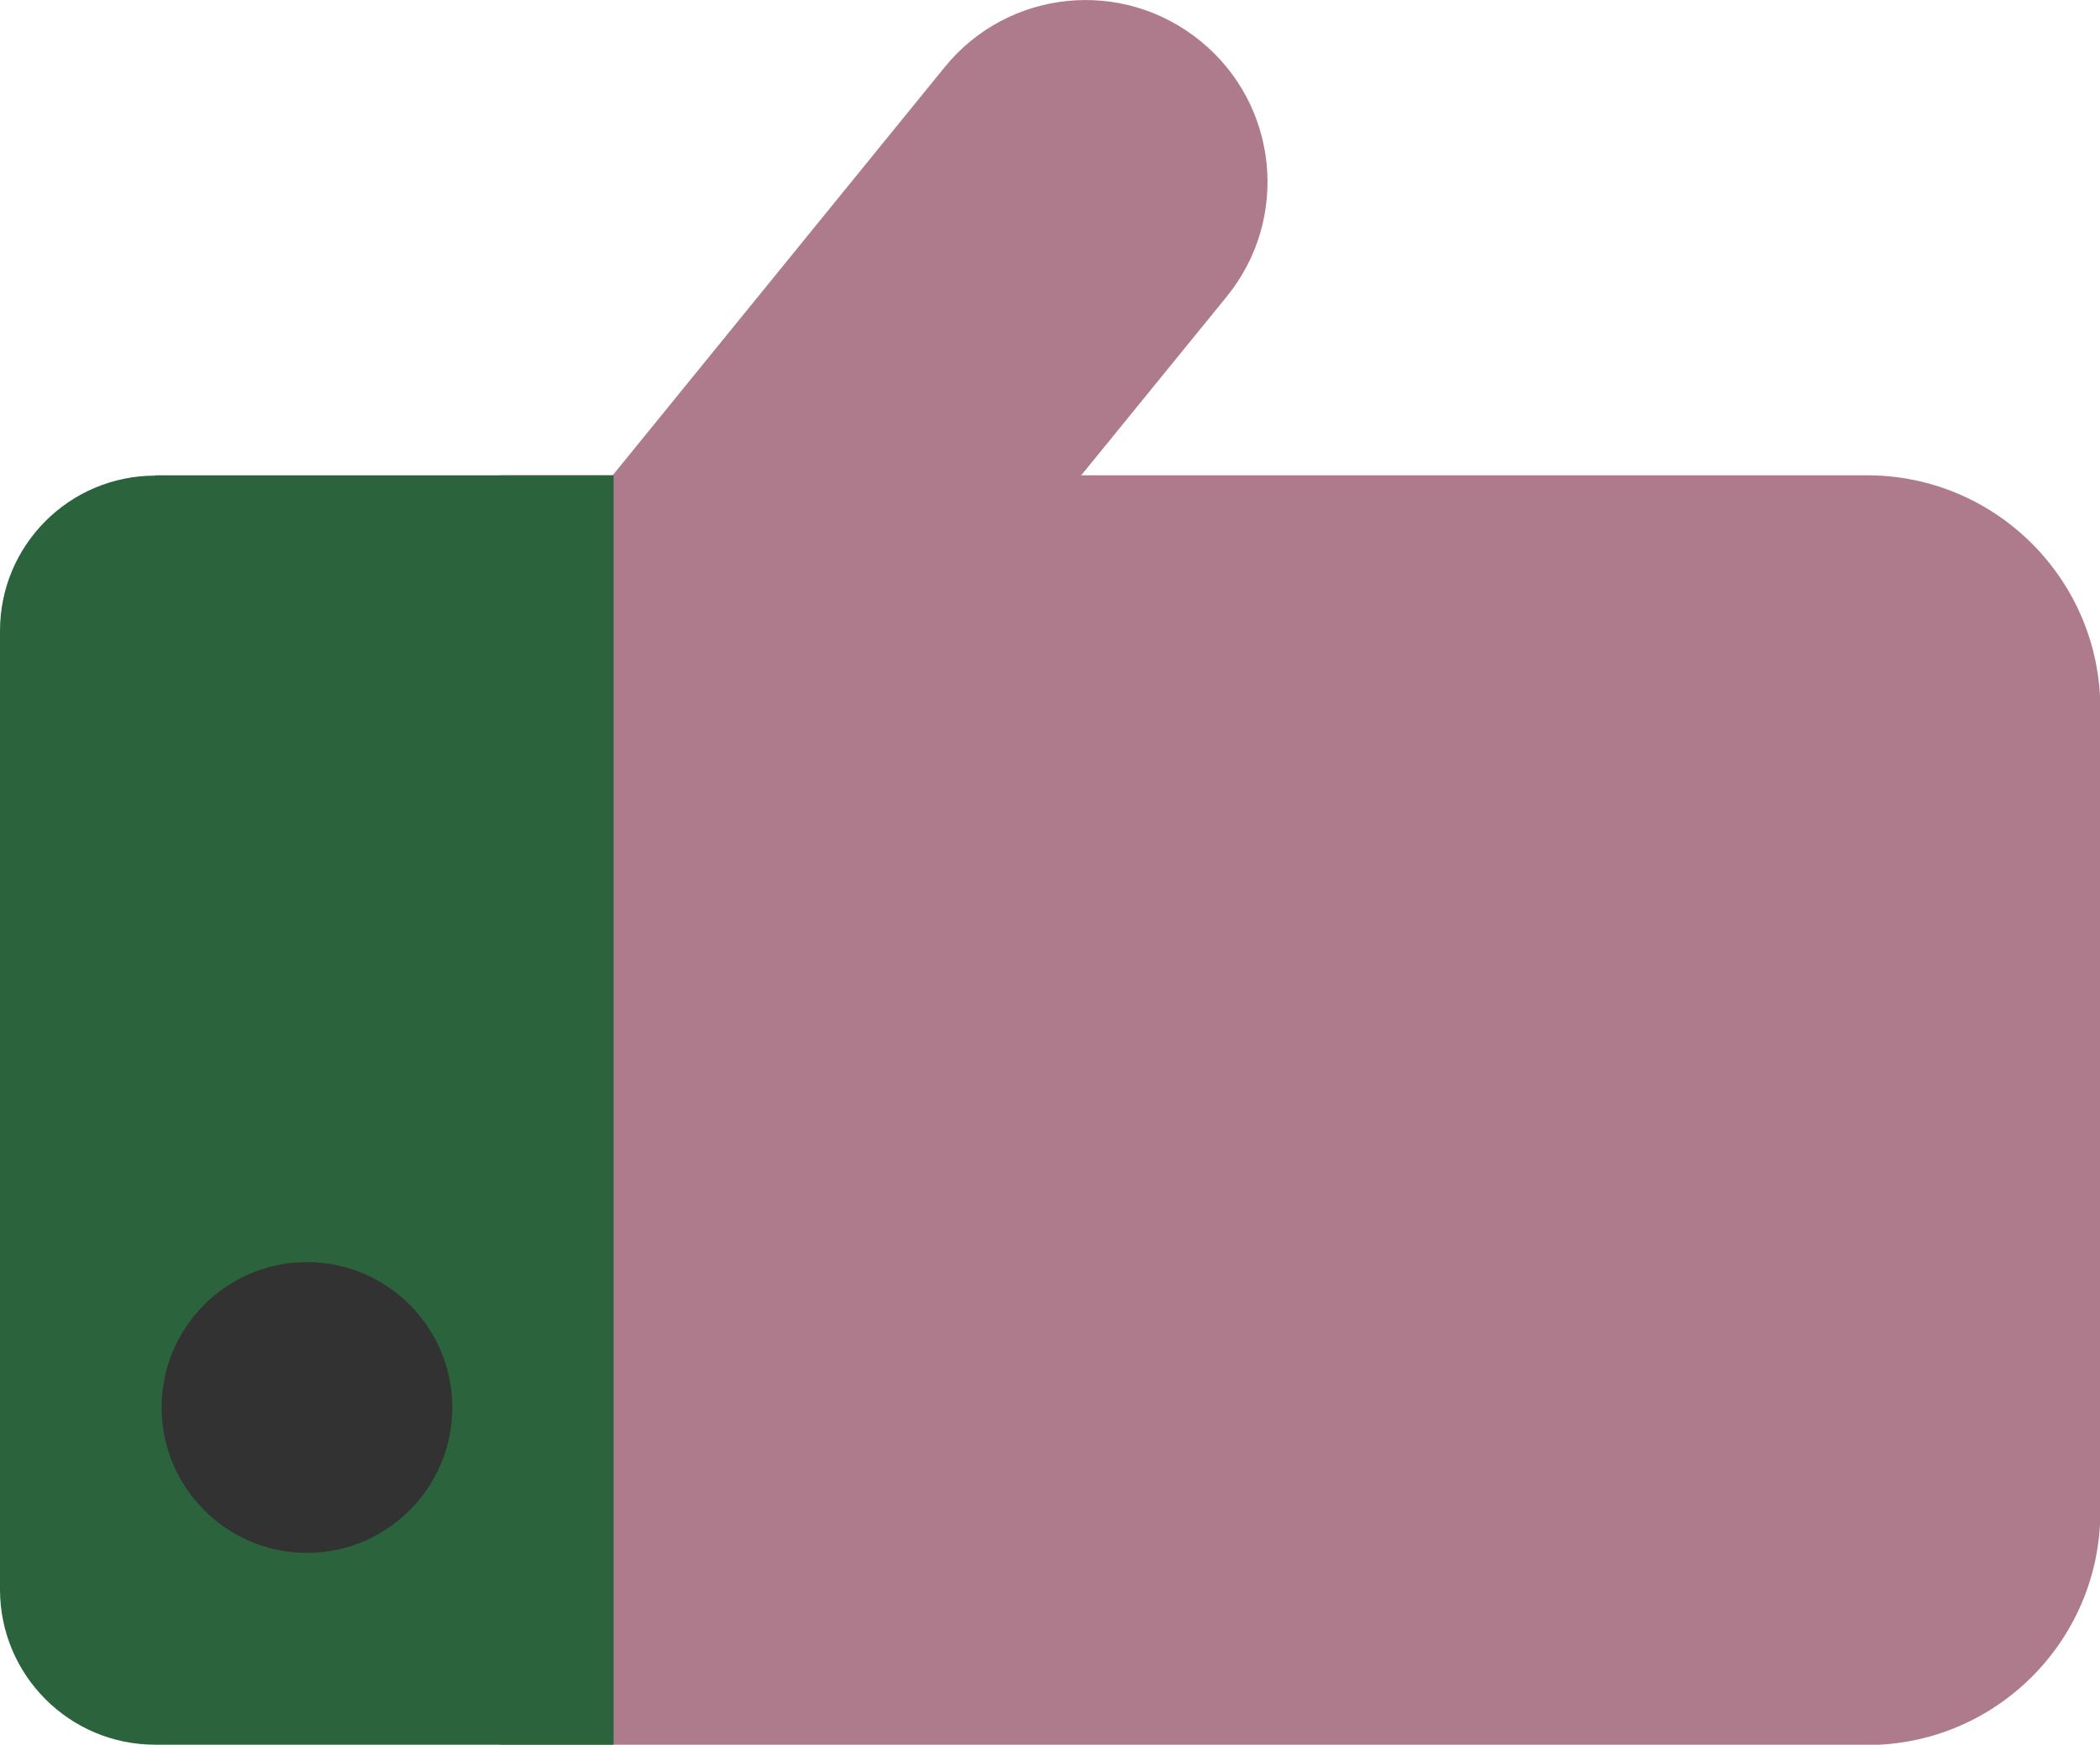 <?xml version="1.0" encoding="UTF-8"?>
<svg id="Ebene_2" data-name="Ebene 2" xmlns="http://www.w3.org/2000/svg" viewBox="0 0 66.02 54.84">
  <defs>
    <style>
      .cls-1 {
        fill: #2b643c;
      }

      .cls-1, .cls-2, .cls-3 {
        stroke-width: 0px;
      }

      .cls-2 {
        fill: #ad7b8b;
      }

      .cls-3 {
        fill: #323232;
      }
    </style>
  </defs>
  <g id="Layer_2" data-name="Layer  2">
    <g>
      <path class="cls-2" d="M15.72,14.94h42.98c4.04,0,7.33,3.28,7.33,7.33v25.25c0,4.04-3.28,7.33-7.33,7.33H15.72V14.94h0Z"/>
      <path class="cls-2" d="M18.56,24.85h0c-2.45-1.99-2.82-5.59-.82-8.04L29.7,2.11c1.99-2.45,5.59-2.82,8.04-.82h0c2.45,1.99,2.82,5.59.82,8.04l-11.97,14.7c-1.99,2.45-5.59,2.82-8.04.82Z"/>
      <path class="cls-1" d="M4.88,14.94h14.41v39.9H4.88c-2.7,0-4.88-2.19-4.88-4.88v-30.13c0-2.7,2.19-4.88,4.88-4.88Z"/>
      <path class="cls-3" d="M14.22,44.24c0,2.52-2.05,4.57-4.57,4.57s-4.57-2.05-4.57-4.57,2.05-4.57,4.57-4.57,4.57,2.05,4.57,4.57Z"/>
    </g>
  </g>
</svg>
